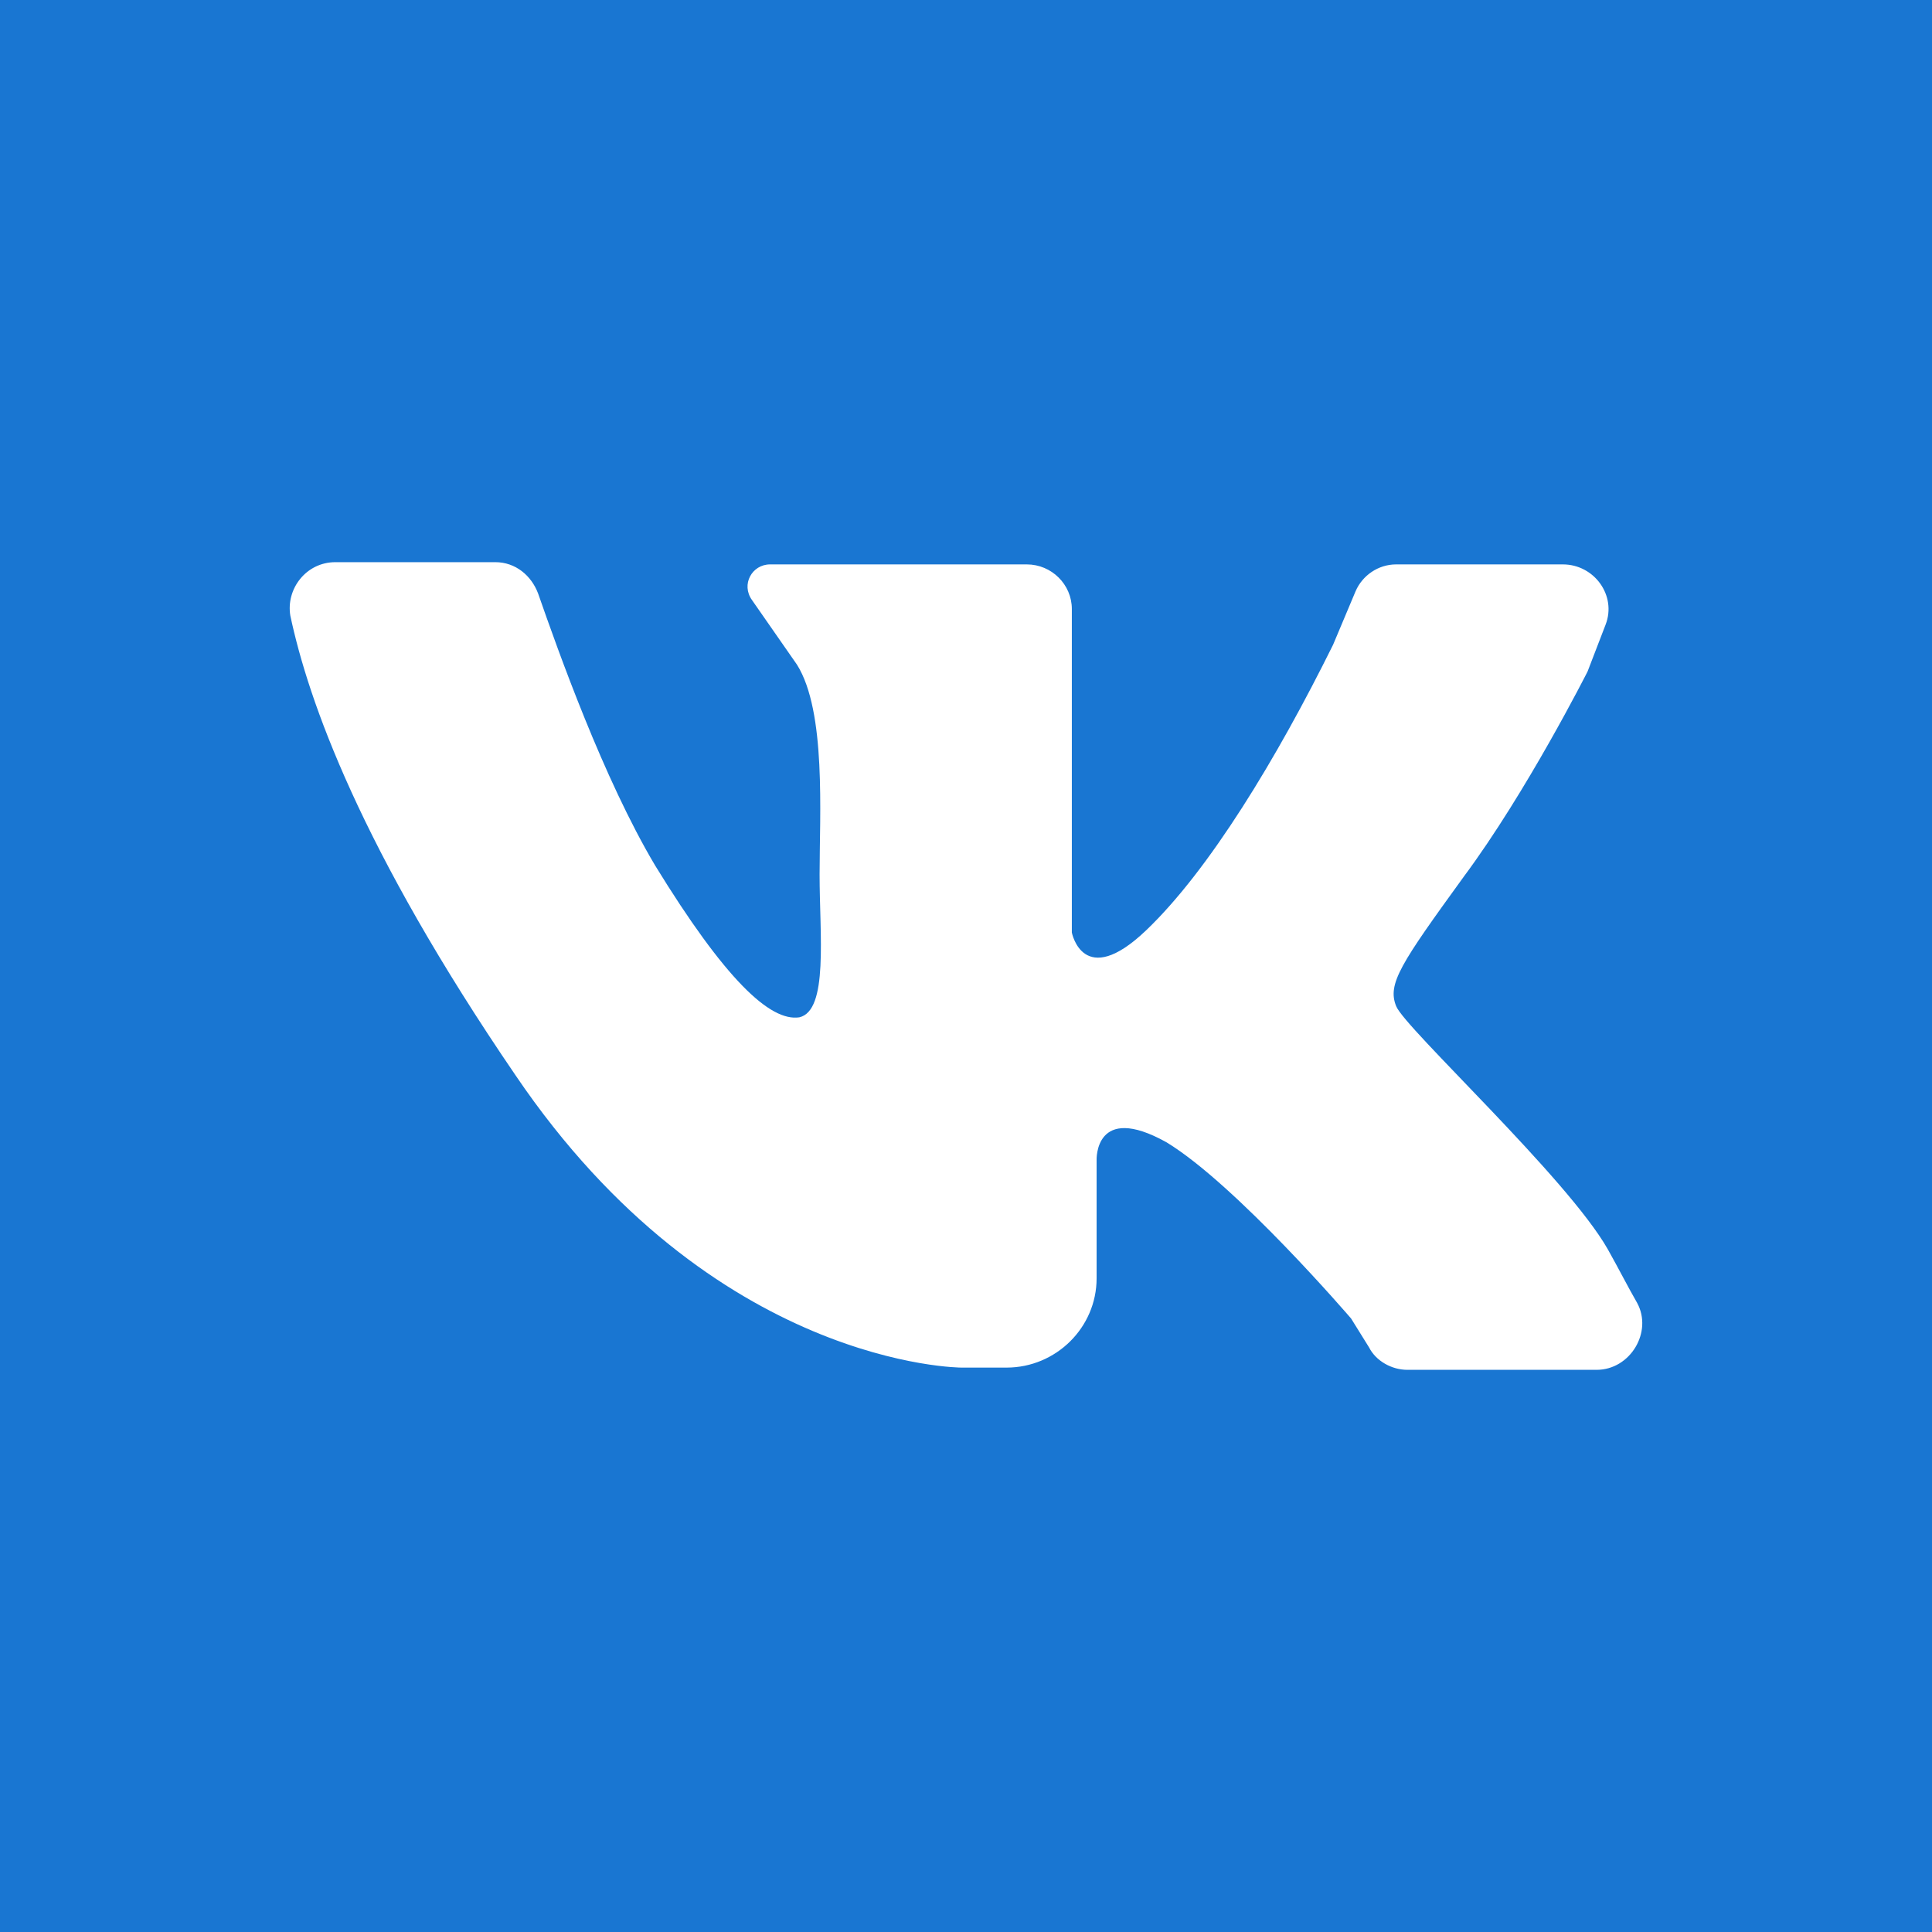<?xml version="1.0" encoding="UTF-8"?> <svg xmlns="http://www.w3.org/2000/svg" width="128" height="128" viewBox="0 0 128 128" fill="none"><rect x="0" y="0" width="128" height="128" fill="#333333" stroke="none"/> <g clip-path="url(#clip0_319_114)"> <rect width="128" height="128" fill="#1976D2"></rect> <path d="M22.22 37.245C25.354 37.245 30.128 37.245 32.814 37.245C34.157 37.245 35.201 38.132 35.649 39.315C36.992 43.158 39.976 51.583 43.408 57.348C48.034 64.887 51.018 67.695 52.958 67.4C54.897 66.956 54.3 61.931 54.3 57.939C54.3 53.948 54.748 47.149 52.808 44.045L49.824 39.758C49.078 38.723 49.824 37.393 51.018 37.393H68.028C69.669 37.393 71.012 38.723 71.012 40.349V61.783C71.012 61.783 71.758 65.626 75.936 61.635C80.114 57.644 84.59 50.253 88.321 42.714L89.813 39.167C90.26 38.132 91.305 37.393 92.499 37.393H103.54C105.629 37.393 107.121 39.462 106.375 41.384L105.181 44.488C105.181 44.488 101.153 52.47 96.975 58.087C92.797 63.852 91.902 65.182 92.499 66.661C93.095 68.139 103.839 78.043 106.524 82.773C107.27 84.103 107.867 85.285 108.464 86.32C109.509 88.242 108.016 90.755 105.778 90.755H93.245C92.2 90.755 91.156 90.163 90.708 89.276L89.514 87.355C89.514 87.355 81.904 78.486 77.279 75.677C72.504 73.017 72.653 76.86 72.653 76.86V84.694C72.653 87.946 69.968 90.607 66.685 90.607H63.701C63.701 90.607 47.288 90.607 34.157 71.243C23.861 56.166 20.43 46.41 19.236 40.793C18.937 39.019 20.28 37.245 22.22 37.245Z" fill="white"></path> </g> <defs> <clipPath id="clip0_319_114"> <rect width="128" height="128" fill="white"></rect> </clipPath> </defs> </svg> 